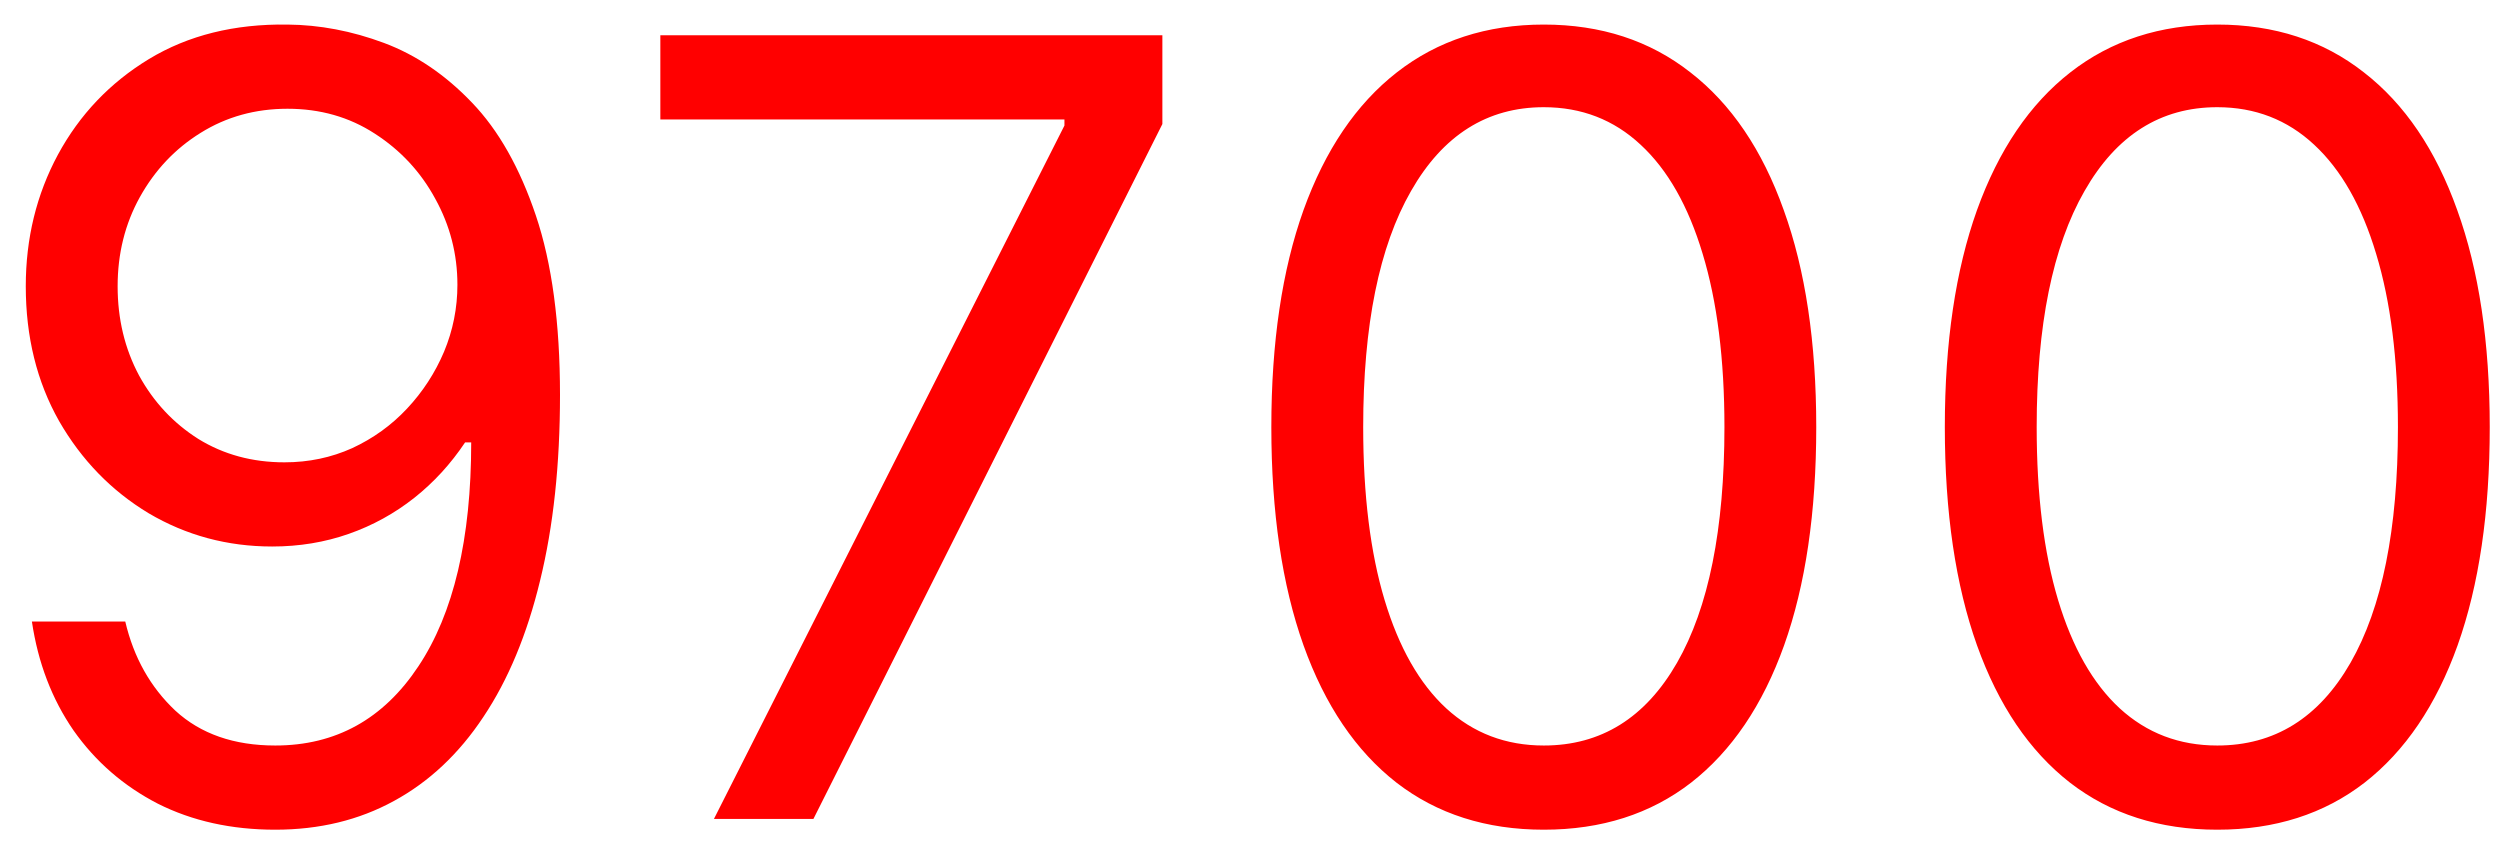 <svg width="58" height="20" viewBox="0 0 58 20" fill="none" xmlns="http://www.w3.org/2000/svg">
<path d="M6.67 0.57C7.416 0.576 8.162 0.718 8.908 0.996C9.653 1.274 10.334 1.736 10.95 2.381C11.565 3.02 12.059 3.893 12.432 5C12.805 6.106 12.992 7.494 12.992 9.163C12.992 10.779 12.838 12.214 12.53 13.469C12.228 14.718 11.79 15.771 11.216 16.63C10.648 17.488 9.955 18.139 9.138 18.583C8.328 19.027 7.41 19.249 6.386 19.249C5.368 19.249 4.46 19.047 3.661 18.645C2.868 18.236 2.217 17.671 1.708 16.949C1.205 16.221 0.882 15.378 0.74 14.419H2.906C3.102 15.254 3.489 15.943 4.069 16.488C4.655 17.026 5.428 17.296 6.386 17.296C7.789 17.296 8.896 16.683 9.707 15.458C10.523 14.233 10.932 12.501 10.932 10.264H10.79C10.458 10.761 10.065 11.191 9.609 11.552C9.153 11.912 8.647 12.191 8.091 12.386C7.535 12.581 6.943 12.679 6.315 12.679C5.274 12.679 4.318 12.421 3.448 11.907C2.584 11.386 1.891 10.673 1.37 9.767C0.855 8.856 0.598 7.814 0.598 6.642C0.598 5.529 0.847 4.511 1.344 3.588C1.847 2.659 2.551 1.919 3.457 1.369C4.368 0.818 5.439 0.552 6.67 0.57ZM6.67 2.523C5.925 2.523 5.253 2.709 4.655 3.082C4.063 3.449 3.593 3.946 3.244 4.574C2.9 5.195 2.729 5.884 2.729 6.642C2.729 7.4 2.894 8.089 3.226 8.711C3.563 9.326 4.022 9.817 4.602 10.184C5.188 10.545 5.854 10.726 6.599 10.726C7.162 10.726 7.685 10.616 8.171 10.397C8.656 10.172 9.079 9.868 9.44 9.483C9.807 9.092 10.094 8.651 10.302 8.16C10.509 7.663 10.612 7.145 10.612 6.607C10.612 5.896 10.441 5.23 10.097 4.609C9.76 3.988 9.292 3.484 8.695 3.1C8.103 2.715 7.428 2.523 6.67 2.523ZM16.563 19L24.695 2.913V2.771H15.32V0.818H26.967V2.878L18.871 19H16.563ZM35.816 19.249C34.479 19.249 33.34 18.885 32.398 18.157C31.457 17.423 30.738 16.36 30.241 14.97C29.744 13.573 29.495 11.886 29.495 9.909C29.495 7.944 29.744 6.266 30.241 4.875C30.744 3.479 31.466 2.413 32.407 1.679C33.354 0.94 34.491 0.57 35.816 0.57C37.142 0.57 38.276 0.94 39.217 1.679C40.164 2.413 40.886 3.479 41.383 4.875C41.886 6.266 42.137 7.944 42.137 9.909C42.137 11.886 41.889 13.573 41.392 14.97C40.895 16.36 40.175 17.423 39.234 18.157C38.293 18.885 37.154 19.249 35.816 19.249ZM35.816 17.296C37.142 17.296 38.172 16.656 38.906 15.378C39.64 14.099 40.007 12.277 40.007 9.909C40.007 8.335 39.838 6.994 39.501 5.887C39.169 4.781 38.69 3.937 38.062 3.357C37.441 2.777 36.692 2.487 35.816 2.487C34.502 2.487 33.476 3.135 32.736 4.431C31.996 5.722 31.626 7.548 31.626 9.909C31.626 11.483 31.792 12.821 32.123 13.922C32.455 15.023 32.931 15.86 33.553 16.434C34.18 17.008 34.934 17.296 35.816 17.296ZM51.441 19.249C50.104 19.249 48.965 18.885 48.023 18.157C47.082 17.423 46.363 16.36 45.866 14.97C45.369 13.573 45.12 11.886 45.12 9.909C45.12 7.944 45.369 6.266 45.866 4.875C46.369 3.479 47.091 2.413 48.032 1.679C48.979 0.94 50.116 0.57 51.441 0.57C52.767 0.57 53.901 0.94 54.842 1.679C55.789 2.413 56.511 3.479 57.008 4.875C57.511 6.266 57.762 7.944 57.762 9.909C57.762 11.886 57.514 13.573 57.017 14.97C56.52 16.36 55.8 17.423 54.859 18.157C53.918 18.885 52.779 19.249 51.441 19.249ZM51.441 17.296C52.767 17.296 53.797 16.656 54.531 15.378C55.265 14.099 55.632 12.277 55.632 9.909C55.632 8.335 55.463 6.994 55.126 5.887C54.794 4.781 54.315 3.937 53.688 3.357C53.066 2.777 52.317 2.487 51.441 2.487C50.127 2.487 49.101 3.135 48.361 4.431C47.621 5.722 47.251 7.548 47.251 9.909C47.251 11.483 47.417 12.821 47.748 13.922C48.08 15.023 48.556 15.86 49.178 16.434C49.805 17.008 50.559 17.296 51.441 17.296Z" fill="#FF0000"/>
</svg>
